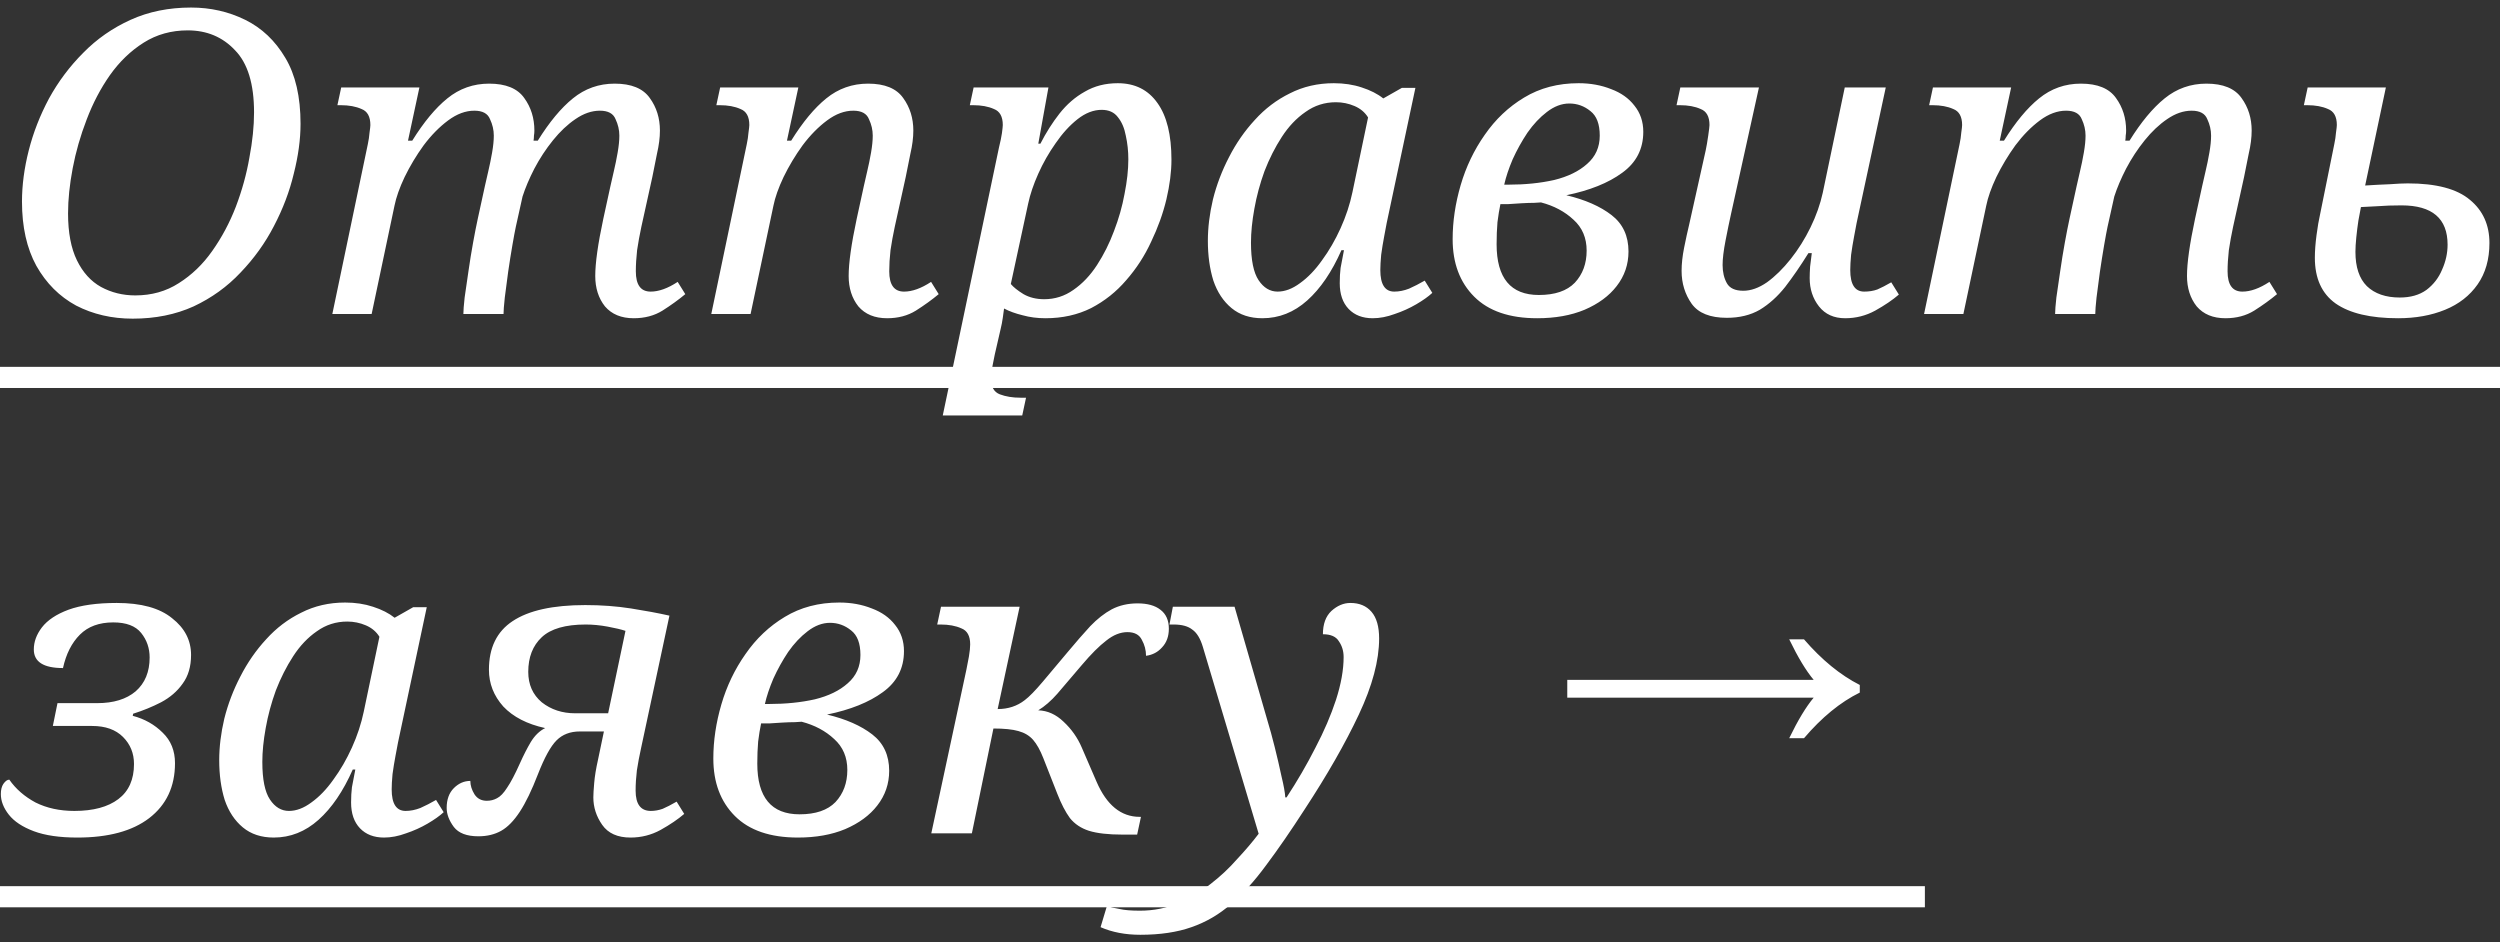 <?xml version="1.0" encoding="UTF-8"?> <svg xmlns="http://www.w3.org/2000/svg" width="207" height="78" viewBox="0 0 207 78" fill="none"><rect x="0" y="0" width="207" height="78" fill="#333333" stroke="none"/> <path d="M10.99 26.385C9.263 26.385 7.7 26.023 6.3 25.3C4.923 24.553 3.827 23.457 3.01 22.01C2.217 20.563 1.82 18.79 1.82 16.69C1.82 15.337 2.007 13.925 2.38 12.455C2.753 10.985 3.313 9.55 4.06 8.15C4.83 6.75 5.775 5.49 6.895 4.37C8.015 3.227 9.322 2.317 10.815 1.64C12.308 0.963 13.977 0.625 15.82 0.625C17.43 0.625 18.923 0.963 20.3 1.64C21.677 2.317 22.785 3.367 23.625 4.79C24.465 6.19 24.885 8.01 24.885 10.25C24.885 11.533 24.698 12.91 24.325 14.38C23.975 15.85 23.427 17.297 22.68 18.72C21.957 20.12 21.035 21.403 19.915 22.57C18.818 23.737 17.523 24.67 16.03 25.37C14.537 26.047 12.857 26.385 10.99 26.385ZM11.2 24.46C12.553 24.46 13.755 24.122 14.805 23.445C15.878 22.768 16.8 21.882 17.57 20.785C18.363 19.665 19.017 18.44 19.53 17.11C20.043 15.757 20.417 14.403 20.65 13.05C20.907 11.697 21.035 10.448 21.035 9.305C21.035 6.948 20.51 5.233 19.46 4.16C18.433 3.063 17.127 2.515 15.54 2.515C14.187 2.515 12.973 2.853 11.9 3.53C10.827 4.207 9.893 5.105 9.1 6.225C8.33 7.322 7.688 8.547 7.175 9.9C6.662 11.23 6.277 12.572 6.02 13.925C5.763 15.278 5.635 16.527 5.635 17.67C5.635 19.257 5.88 20.552 6.37 21.555C6.86 22.558 7.525 23.293 8.365 23.76C9.228 24.227 10.173 24.46 11.2 24.46ZM52.472 26.35C51.445 26.35 50.652 26.023 50.092 25.37C49.555 24.693 49.287 23.853 49.287 22.85C49.287 21.777 49.508 20.202 49.952 18.125L50.547 15.395C50.617 15.068 50.71 14.66 50.827 14.17C50.943 13.68 51.048 13.167 51.142 12.63C51.235 12.093 51.282 11.627 51.282 11.23C51.282 10.763 51.177 10.308 50.967 9.865C50.78 9.398 50.348 9.165 49.672 9.165C48.995 9.165 48.318 9.398 47.642 9.865C46.988 10.308 46.37 10.892 45.787 11.615C45.203 12.338 44.69 13.12 44.247 13.96C43.827 14.777 43.5 15.547 43.267 16.27L42.707 18.79C42.637 19.117 42.543 19.618 42.427 20.295C42.31 20.972 42.193 21.707 42.077 22.5C41.983 23.27 41.89 23.982 41.797 24.635C41.727 25.288 41.692 25.743 41.692 26H38.367C38.367 25.72 38.402 25.265 38.472 24.635C38.565 23.982 38.67 23.258 38.787 22.465C38.903 21.648 39.032 20.855 39.172 20.085C39.312 19.315 39.44 18.662 39.557 18.125L40.152 15.395C40.222 15.068 40.315 14.66 40.432 14.17C40.548 13.68 40.653 13.167 40.747 12.63C40.84 12.093 40.887 11.627 40.887 11.23C40.887 10.763 40.782 10.308 40.572 9.865C40.385 9.398 39.953 9.165 39.277 9.165C38.553 9.165 37.83 9.433 37.107 9.97C36.383 10.507 35.707 11.195 35.077 12.035C34.47 12.875 33.945 13.75 33.502 14.66C33.082 15.547 32.802 16.34 32.662 17.04L30.772 26H27.517L30.457 11.93C30.527 11.603 30.573 11.288 30.597 10.985C30.643 10.658 30.667 10.448 30.667 10.355C30.667 9.655 30.422 9.212 29.932 9.025C29.465 8.815 28.893 8.71 28.217 8.71H27.937L28.252 7.24H34.727L33.782 11.65H34.132C35.088 10.11 36.057 8.943 37.037 8.15C38.04 7.333 39.195 6.925 40.502 6.925C41.878 6.925 42.847 7.322 43.407 8.115C43.967 8.885 44.247 9.783 44.247 10.81C44.247 10.95 44.235 11.09 44.212 11.23C44.212 11.37 44.2 11.51 44.177 11.65H44.527C45.483 10.11 46.452 8.943 47.432 8.15C48.435 7.333 49.59 6.925 50.897 6.925C52.273 6.925 53.242 7.322 53.802 8.115C54.362 8.885 54.642 9.783 54.642 10.81C54.642 11.393 54.56 12.035 54.397 12.735C54.257 13.412 54.128 14.053 54.012 14.66L53.102 18.79C52.962 19.443 52.845 20.085 52.752 20.715C52.682 21.345 52.647 21.928 52.647 22.465C52.647 23.585 53.055 24.145 53.872 24.145C54.548 24.145 55.295 23.877 56.112 23.34L56.742 24.355C56.182 24.822 55.552 25.277 54.852 25.72C54.175 26.14 53.382 26.35 52.472 26.35ZM73.454 26.35C72.427 26.35 71.633 26.023 71.073 25.37C70.537 24.693 70.269 23.853 70.269 22.85C70.269 21.777 70.49 20.202 70.933 18.125L71.528 15.395C71.599 15.068 71.692 14.66 71.808 14.17C71.925 13.68 72.03 13.167 72.124 12.63C72.217 12.093 72.263 11.627 72.263 11.23C72.263 10.763 72.159 10.308 71.948 9.865C71.762 9.398 71.33 9.165 70.653 9.165C69.93 9.165 69.207 9.433 68.484 9.97C67.76 10.507 67.084 11.195 66.454 12.035C65.847 12.875 65.322 13.75 64.879 14.66C64.459 15.547 64.178 16.34 64.038 17.04L62.148 26H58.894L61.834 11.93C61.904 11.603 61.95 11.288 61.974 10.985C62.02 10.658 62.044 10.448 62.044 10.355C62.044 9.655 61.798 9.212 61.309 9.025C60.842 8.815 60.27 8.71 59.593 8.71H59.313L59.629 7.24H66.103L65.159 11.65H65.508C66.465 10.11 67.433 8.943 68.413 8.15C69.417 7.333 70.572 6.925 71.879 6.925C73.255 6.925 74.224 7.322 74.784 8.115C75.344 8.885 75.624 9.783 75.624 10.81C75.624 11.393 75.542 12.035 75.379 12.735C75.239 13.412 75.11 14.053 74.993 14.66L74.084 18.79C73.944 19.443 73.827 20.085 73.734 20.715C73.663 21.345 73.629 21.928 73.629 22.465C73.629 23.585 74.037 24.145 74.853 24.145C75.53 24.145 76.277 23.877 77.094 23.34L77.724 24.355C77.163 24.822 76.534 25.277 75.834 25.72C75.157 26.14 74.364 26.35 73.454 26.35ZM82.716 12.21C82.832 11.743 82.914 11.347 82.961 11.02C83.007 10.67 83.031 10.448 83.031 10.355C83.031 9.655 82.786 9.212 82.296 9.025C81.829 8.815 81.257 8.71 80.581 8.71H80.301L80.616 7.24H86.811L85.971 11.895H86.146C86.612 10.985 87.137 10.157 87.721 9.41C88.327 8.64 89.027 8.033 89.821 7.59C90.614 7.123 91.524 6.89 92.551 6.89C93.974 6.89 95.071 7.438 95.841 8.535C96.611 9.608 96.996 11.172 96.996 13.225C96.996 14.228 96.856 15.325 96.576 16.515C96.296 17.682 95.876 18.848 95.316 20.015C94.779 21.182 94.091 22.243 93.251 23.2C92.434 24.157 91.466 24.927 90.346 25.51C89.226 26.07 87.966 26.35 86.566 26.35C85.889 26.35 85.259 26.268 84.676 26.105C84.092 25.965 83.579 25.778 83.136 25.545C83.112 25.732 83.077 25.988 83.031 26.315C82.984 26.642 82.926 26.945 82.856 27.225L82.366 29.36C82.342 29.5 82.284 29.792 82.191 30.235C82.097 30.702 82.051 31.063 82.051 31.32C82.051 32.02 82.296 32.463 82.786 32.65C83.276 32.837 83.847 32.93 84.501 32.93H84.956L84.641 34.4H78.061L82.716 12.21ZM86.461 24.775C87.347 24.775 88.152 24.518 88.876 24.005C89.622 23.492 90.276 22.803 90.836 21.94C91.396 21.077 91.862 20.143 92.236 19.14C92.632 18.113 92.924 17.087 93.111 16.06C93.321 15.01 93.426 14.053 93.426 13.19C93.426 12.513 93.356 11.86 93.216 11.23C93.099 10.6 92.877 10.087 92.551 9.69C92.247 9.293 91.804 9.095 91.221 9.095C90.544 9.095 89.879 9.352 89.226 9.865C88.572 10.378 87.966 11.043 87.406 11.86C86.846 12.653 86.367 13.493 85.971 14.38C85.574 15.267 85.294 16.095 85.131 16.865L83.696 23.515C83.906 23.772 84.256 24.052 84.746 24.355C85.236 24.635 85.807 24.775 86.461 24.775ZM104.526 26.35C103.499 26.35 102.648 26.07 101.971 25.51C101.294 24.95 100.793 24.192 100.466 23.235C100.163 22.255 100.011 21.158 100.011 19.945C100.011 18.848 100.151 17.705 100.431 16.515C100.734 15.302 101.178 14.135 101.761 13.015C102.344 11.872 103.056 10.845 103.896 9.935C104.736 9.002 105.704 8.267 106.801 7.73C107.898 7.17 109.111 6.89 110.441 6.89C111.281 6.89 112.051 7.007 112.751 7.24C113.474 7.473 114.069 7.777 114.536 8.15L116.076 7.275H117.196L114.816 18.475C114.769 18.732 114.699 19.105 114.606 19.595C114.513 20.085 114.431 20.587 114.361 21.1C114.314 21.613 114.291 22.033 114.291 22.36C114.291 23.55 114.676 24.145 115.446 24.145C115.843 24.145 116.251 24.063 116.671 23.9C117.091 23.713 117.523 23.492 117.966 23.235L118.596 24.25C118.269 24.553 117.826 24.868 117.266 25.195C116.706 25.522 116.111 25.79 115.481 26C114.851 26.233 114.244 26.35 113.661 26.35C112.821 26.35 112.156 26.093 111.666 25.58C111.176 25.067 110.931 24.355 110.931 23.445C110.931 22.978 110.954 22.558 111.001 22.185C111.071 21.788 111.164 21.298 111.281 20.715H111.071C110.278 22.512 109.333 23.9 108.236 24.88C107.139 25.86 105.903 26.35 104.526 26.35ZM105.786 24.145C106.393 24.145 107.011 23.912 107.641 23.445C108.294 22.978 108.901 22.348 109.461 21.555C110.044 20.762 110.558 19.875 111.001 18.895C111.444 17.915 111.771 16.923 111.981 15.92L113.276 9.725C113.019 9.305 112.646 8.99 112.156 8.78C111.666 8.57 111.153 8.465 110.616 8.465C109.683 8.465 108.843 8.733 108.096 9.27C107.349 9.783 106.696 10.472 106.136 11.335C105.576 12.198 105.098 13.143 104.701 14.17C104.328 15.197 104.048 16.235 103.861 17.285C103.674 18.312 103.581 19.245 103.581 20.085C103.581 21.532 103.791 22.57 104.211 23.2C104.631 23.83 105.156 24.145 105.786 24.145ZM127.279 26.35C124.993 26.35 123.254 25.755 122.064 24.565C120.874 23.375 120.279 21.788 120.279 19.805C120.279 18.335 120.501 16.842 120.944 15.325C121.388 13.808 122.053 12.42 122.939 11.16C123.826 9.877 124.911 8.85 126.194 8.08C127.501 7.287 129.006 6.89 130.709 6.89C131.689 6.89 132.588 7.053 133.404 7.38C134.221 7.683 134.863 8.138 135.329 8.745C135.819 9.352 136.064 10.075 136.064 10.915C136.064 12.338 135.481 13.47 134.314 14.31C133.171 15.15 131.631 15.768 129.694 16.165C131.258 16.538 132.506 17.087 133.439 17.81C134.373 18.533 134.839 19.537 134.839 20.82C134.839 21.893 134.513 22.85 133.859 23.69C133.229 24.507 132.343 25.16 131.199 25.65C130.079 26.117 128.773 26.35 127.279 26.35ZM124.899 15.29C126.276 15.29 127.536 15.162 128.679 14.905C129.823 14.625 130.733 14.182 131.409 13.575C132.109 12.968 132.459 12.187 132.459 11.23C132.459 10.273 132.203 9.597 131.689 9.2C131.176 8.78 130.593 8.57 129.939 8.57C129.309 8.57 128.691 8.803 128.084 9.27C127.501 9.713 126.964 10.285 126.474 10.985C126.008 11.685 125.599 12.42 125.249 13.19C124.923 13.96 124.689 14.66 124.549 15.29H124.899ZM127.419 24.425C128.749 24.425 129.741 24.087 130.394 23.41C131.048 22.71 131.374 21.823 131.374 20.75C131.374 19.7 131.013 18.848 130.289 18.195C129.566 17.518 128.668 17.04 127.594 16.76C127.524 16.76 127.338 16.772 127.034 16.795C126.731 16.795 126.381 16.807 125.984 16.83C125.611 16.853 125.249 16.877 124.899 16.9C124.573 16.9 124.351 16.9 124.234 16.9C124.141 17.343 124.059 17.845 123.989 18.405C123.943 18.965 123.919 19.572 123.919 20.225C123.919 23.025 125.086 24.425 127.419 24.425ZM152.781 26.35C151.848 26.35 151.125 26.023 150.611 25.37C150.098 24.717 149.841 23.935 149.841 23.025C149.841 22.768 149.853 22.453 149.876 22.08C149.923 21.707 149.97 21.333 150.016 20.96H149.736C149.083 22.01 148.441 22.943 147.811 23.76C147.181 24.553 146.481 25.183 145.711 25.65C144.941 26.093 144.031 26.315 142.981 26.315C141.605 26.315 140.636 25.93 140.076 25.16C139.516 24.367 139.236 23.457 139.236 22.43C139.236 21.847 139.306 21.205 139.446 20.505C139.586 19.805 139.726 19.163 139.866 18.58L141.231 12.455C141.301 12.128 141.371 11.72 141.441 11.23C141.511 10.74 141.546 10.448 141.546 10.355C141.546 9.655 141.301 9.212 140.811 9.025C140.345 8.815 139.773 8.71 139.096 8.71H138.816L139.131 7.24H145.641L143.331 17.705C143.191 18.335 143.04 19.07 142.876 19.91C142.713 20.75 142.631 21.427 142.631 21.94C142.631 22.523 142.748 23.025 142.981 23.445C143.215 23.865 143.67 24.075 144.346 24.075C144.976 24.075 145.63 23.842 146.306 23.375C146.983 22.885 147.636 22.243 148.266 21.45C148.896 20.657 149.445 19.782 149.911 18.825C150.378 17.868 150.716 16.912 150.926 15.955L152.746 7.24H156.141L153.726 18.475C153.68 18.732 153.61 19.105 153.516 19.595C153.423 20.085 153.341 20.587 153.271 21.1C153.225 21.613 153.201 22.033 153.201 22.36C153.201 23.55 153.586 24.145 154.356 24.145C154.753 24.145 155.115 24.087 155.441 23.97C155.768 23.83 156.153 23.632 156.596 23.375L157.226 24.39C156.713 24.833 156.06 25.277 155.266 25.72C154.496 26.14 153.668 26.35 152.781 26.35ZM184.268 26.35C183.242 26.35 182.448 26.023 181.888 25.37C181.352 24.693 181.083 23.853 181.083 22.85C181.083 21.777 181.305 20.202 181.748 18.125L182.343 15.395C182.413 15.068 182.507 14.66 182.623 14.17C182.74 13.68 182.845 13.167 182.938 12.63C183.032 12.093 183.078 11.627 183.078 11.23C183.078 10.763 182.973 10.308 182.763 9.865C182.577 9.398 182.145 9.165 181.468 9.165C180.792 9.165 180.115 9.398 179.438 9.865C178.785 10.308 178.167 10.892 177.583 11.615C177 12.338 176.487 13.12 176.043 13.96C175.623 14.777 175.297 15.547 175.063 16.27L174.503 18.79C174.433 19.117 174.34 19.618 174.223 20.295C174.107 20.972 173.99 21.707 173.873 22.5C173.78 23.27 173.687 23.982 173.593 24.635C173.523 25.288 173.488 25.743 173.488 26H170.163C170.163 25.72 170.198 25.265 170.268 24.635C170.362 23.982 170.467 23.258 170.583 22.465C170.7 21.648 170.828 20.855 170.968 20.085C171.108 19.315 171.237 18.662 171.353 18.125L171.948 15.395C172.018 15.068 172.112 14.66 172.228 14.17C172.345 13.68 172.45 13.167 172.543 12.63C172.637 12.093 172.683 11.627 172.683 11.23C172.683 10.763 172.578 10.308 172.368 9.865C172.182 9.398 171.75 9.165 171.073 9.165C170.35 9.165 169.627 9.433 168.903 9.97C168.18 10.507 167.503 11.195 166.873 12.035C166.267 12.875 165.742 13.75 165.298 14.66C164.878 15.547 164.598 16.34 164.458 17.04L162.568 26H159.313L162.253 11.93C162.323 11.603 162.37 11.288 162.393 10.985C162.44 10.658 162.463 10.448 162.463 10.355C162.463 9.655 162.218 9.212 161.728 9.025C161.262 8.815 160.69 8.71 160.013 8.71H159.733L160.048 7.24H166.523L165.578 11.65H165.928C166.885 10.11 167.853 8.943 168.833 8.15C169.837 7.333 170.992 6.925 172.298 6.925C173.675 6.925 174.643 7.322 175.203 8.115C175.763 8.885 176.043 9.783 176.043 10.81C176.043 10.95 176.032 11.09 176.008 11.23C176.008 11.37 175.997 11.51 175.973 11.65H176.323C177.28 10.11 178.248 8.943 179.228 8.15C180.232 7.333 181.387 6.925 182.693 6.925C184.07 6.925 185.038 7.322 185.598 8.115C186.158 8.885 186.438 9.783 186.438 10.81C186.438 11.393 186.357 12.035 186.193 12.735C186.053 13.412 185.925 14.053 185.808 14.66L184.898 18.79C184.758 19.443 184.642 20.085 184.548 20.715C184.478 21.345 184.443 21.928 184.443 22.465C184.443 23.585 184.852 24.145 185.668 24.145C186.345 24.145 187.092 23.877 187.908 23.34L188.538 24.355C187.978 24.822 187.348 25.277 186.648 25.72C185.972 26.14 185.178 26.35 184.268 26.35ZM198.565 26.35C196.279 26.35 194.552 25.942 193.385 25.125C192.242 24.308 191.67 23.048 191.67 21.345C191.67 20.785 191.717 20.155 191.81 19.455C191.904 18.755 191.997 18.207 192.09 17.81L193.28 11.93C193.35 11.603 193.397 11.288 193.42 10.985C193.467 10.658 193.49 10.448 193.49 10.355C193.49 9.655 193.245 9.212 192.755 9.025C192.289 8.815 191.717 8.71 191.04 8.71H190.76L191.075 7.24H197.55L195.835 15.36C196.559 15.313 197.235 15.278 197.865 15.255C198.495 15.208 198.997 15.185 199.37 15.185C201.727 15.185 203.442 15.64 204.515 16.55C205.589 17.437 206.125 18.627 206.125 20.12C206.125 21.473 205.799 22.617 205.145 23.55C204.492 24.483 203.594 25.183 202.45 25.65C201.307 26.117 200.012 26.35 198.565 26.35ZM198.705 24.635C199.592 24.635 200.327 24.425 200.91 24.005C201.494 23.562 201.925 23.002 202.205 22.325C202.509 21.648 202.66 20.96 202.66 20.26C202.66 18.09 201.389 17.005 198.845 17.005C198.099 17.005 197.434 17.028 196.85 17.075C196.267 17.098 195.812 17.122 195.485 17.145C195.439 17.425 195.369 17.798 195.275 18.265C195.205 18.732 195.147 19.198 195.1 19.665C195.054 20.132 195.03 20.528 195.03 20.855C195.03 22.115 195.345 23.06 195.975 23.69C196.629 24.32 197.539 24.635 198.705 24.635ZM6.405 69.35C4.935 69.35 3.733 69.175 2.8 68.825C1.867 68.475 1.178 68.02 0.735 67.46C0.292 66.9 0.07 66.328 0.07 65.745C0.07 65.395 0.14 65.115 0.28 64.905C0.443 64.672 0.607 64.555 0.77 64.555C1.307 65.325 2.03 65.955 2.94 66.445C3.873 66.912 4.947 67.145 6.16 67.145C7.723 67.145 8.937 66.818 9.8 66.165C10.663 65.512 11.095 64.543 11.095 63.26C11.095 62.373 10.792 61.627 10.185 61.02C9.578 60.413 8.727 60.11 7.63 60.11H4.375L4.76 58.22H8.05C9.403 58.22 10.465 57.893 11.235 57.24C12.005 56.563 12.39 55.63 12.39 54.44C12.39 53.67 12.157 52.993 11.69 52.41C11.223 51.827 10.453 51.535 9.38 51.535C8.213 51.535 7.292 51.873 6.615 52.55C5.938 53.227 5.472 54.148 5.215 55.315C3.605 55.315 2.8 54.802 2.8 53.775C2.8 53.145 3.022 52.538 3.465 51.955C3.932 51.348 4.667 50.858 5.67 50.485C6.697 50.112 8.027 49.925 9.66 49.925C11.69 49.925 13.218 50.345 14.245 51.185C15.295 52.002 15.82 53.017 15.82 54.23C15.82 55.187 15.587 55.98 15.12 56.61C14.677 57.24 14.082 57.753 13.335 58.15C12.612 58.523 11.842 58.838 11.025 59.095L10.99 59.27C11.97 59.527 12.798 59.993 13.475 60.67C14.152 61.323 14.49 62.163 14.49 63.19C14.49 65.127 13.778 66.643 12.355 67.74C10.955 68.813 8.972 69.35 6.405 69.35ZM22.666 69.35C21.639 69.35 20.787 69.07 20.11 68.51C19.434 67.95 18.932 67.192 18.605 66.235C18.302 65.255 18.151 64.158 18.151 62.945C18.151 61.848 18.291 60.705 18.57 59.515C18.874 58.302 19.317 57.135 19.901 56.015C20.484 54.872 21.195 53.845 22.035 52.935C22.875 52.002 23.844 51.267 24.941 50.73C26.037 50.17 27.25 49.89 28.581 49.89C29.421 49.89 30.191 50.007 30.89 50.24C31.614 50.473 32.209 50.777 32.675 51.15L34.215 50.275H35.336L32.956 61.475C32.909 61.732 32.839 62.105 32.745 62.595C32.652 63.085 32.571 63.587 32.501 64.1C32.454 64.613 32.431 65.033 32.431 65.36C32.431 66.55 32.816 67.145 33.586 67.145C33.982 67.145 34.391 67.063 34.81 66.9C35.23 66.713 35.662 66.492 36.105 66.235L36.736 67.25C36.409 67.553 35.965 67.868 35.406 68.195C34.846 68.522 34.251 68.79 33.62 69C32.99 69.233 32.384 69.35 31.8 69.35C30.96 69.35 30.296 69.093 29.805 68.58C29.316 68.067 29.07 67.355 29.07 66.445C29.07 65.978 29.094 65.558 29.14 65.185C29.21 64.788 29.304 64.298 29.421 63.715H29.21C28.417 65.512 27.472 66.9 26.375 67.88C25.279 68.86 24.042 69.35 22.666 69.35ZM23.925 67.145C24.532 67.145 25.151 66.912 25.78 66.445C26.434 65.978 27.041 65.348 27.601 64.555C28.184 63.762 28.697 62.875 29.14 61.895C29.584 60.915 29.91 59.923 30.12 58.92L31.416 52.725C31.159 52.305 30.785 51.99 30.296 51.78C29.805 51.57 29.292 51.465 28.756 51.465C27.822 51.465 26.982 51.733 26.235 52.27C25.489 52.783 24.835 53.472 24.276 54.335C23.715 55.198 23.237 56.143 22.84 57.17C22.467 58.197 22.187 59.235 22 60.285C21.814 61.312 21.721 62.245 21.721 63.085C21.721 64.532 21.93 65.57 22.351 66.2C22.77 66.83 23.296 67.145 23.925 67.145ZM52.209 69.35C51.136 69.35 50.354 69 49.864 68.3C49.374 67.6 49.129 66.842 49.129 66.025C49.129 65.768 49.152 65.372 49.199 64.835C49.246 64.275 49.351 63.633 49.514 62.91L50.004 60.565H48.009C47.216 60.565 46.574 60.81 46.084 61.3C45.594 61.79 45.081 62.723 44.544 64.1C44.031 65.43 43.529 66.468 43.039 67.215C42.549 67.962 42.036 68.487 41.499 68.79C40.962 69.093 40.332 69.245 39.609 69.245C38.652 69.245 37.976 68.988 37.579 68.475C37.182 67.938 36.984 67.413 36.984 66.9C36.984 66.2 37.182 65.652 37.579 65.255C37.976 64.858 38.431 64.66 38.944 64.66C38.944 65.033 39.061 65.407 39.294 65.78C39.527 66.13 39.866 66.305 40.309 66.305C40.612 66.305 40.892 66.235 41.149 66.095C41.429 65.955 41.709 65.663 41.989 65.22C42.292 64.777 42.642 64.112 43.039 63.225C43.342 62.548 43.646 61.953 43.949 61.44C44.276 60.903 44.672 60.518 45.139 60.285C43.646 59.958 42.491 59.363 41.674 58.5C40.881 57.613 40.484 56.598 40.484 55.455C40.484 53.635 41.137 52.293 42.444 51.43C43.774 50.543 45.781 50.1 48.464 50.1C49.794 50.1 51.054 50.193 52.244 50.38C53.434 50.567 54.496 50.765 55.429 50.975L53.084 61.93C52.944 62.56 52.827 63.178 52.734 63.785C52.664 64.368 52.629 64.928 52.629 65.465C52.629 66.585 53.049 67.145 53.889 67.145C54.216 67.145 54.542 67.087 54.869 66.97C55.196 66.83 55.581 66.632 56.024 66.375L56.654 67.39C56.141 67.833 55.487 68.277 54.694 68.72C53.924 69.14 53.096 69.35 52.209 69.35ZM47.624 59.06H50.354L51.789 52.235C51.439 52.118 50.949 52.002 50.319 51.885C49.689 51.768 49.082 51.71 48.499 51.71C46.819 51.71 45.606 52.06 44.859 52.76C44.112 53.46 43.739 54.417 43.739 55.63C43.739 56.68 44.112 57.52 44.859 58.15C45.629 58.757 46.551 59.06 47.624 59.06ZM66.064 69.35C63.777 69.35 62.039 68.755 60.849 67.565C59.659 66.375 59.064 64.788 59.064 62.805C59.064 61.335 59.285 59.842 59.729 58.325C60.172 56.808 60.837 55.42 61.724 54.16C62.61 52.877 63.695 51.85 64.979 51.08C66.285 50.287 67.79 49.89 69.494 49.89C70.474 49.89 71.372 50.053 72.189 50.38C73.005 50.683 73.647 51.138 74.114 51.745C74.604 52.352 74.849 53.075 74.849 53.915C74.849 55.338 74.265 56.47 73.099 57.31C71.955 58.15 70.415 58.768 68.479 59.165C70.042 59.538 71.29 60.087 72.224 60.81C73.157 61.533 73.624 62.537 73.624 63.82C73.624 64.893 73.297 65.85 72.644 66.69C72.014 67.507 71.127 68.16 69.984 68.65C68.864 69.117 67.557 69.35 66.064 69.35ZM63.684 58.29C65.06 58.29 66.32 58.162 67.464 57.905C68.607 57.625 69.517 57.182 70.194 56.575C70.894 55.968 71.244 55.187 71.244 54.23C71.244 53.273 70.987 52.597 70.474 52.2C69.96 51.78 69.377 51.57 68.724 51.57C68.094 51.57 67.475 51.803 66.869 52.27C66.285 52.713 65.749 53.285 65.259 53.985C64.792 54.685 64.384 55.42 64.034 56.19C63.707 56.96 63.474 57.66 63.334 58.29H63.684ZM66.204 67.425C67.534 67.425 68.525 67.087 69.179 66.41C69.832 65.71 70.159 64.823 70.159 63.75C70.159 62.7 69.797 61.848 69.074 61.195C68.35 60.518 67.452 60.04 66.379 59.76C66.309 59.76 66.122 59.772 65.819 59.795C65.515 59.795 65.165 59.807 64.769 59.83C64.395 59.853 64.034 59.877 63.684 59.9C63.357 59.9 63.135 59.9 63.019 59.9C62.925 60.343 62.844 60.845 62.774 61.405C62.727 61.965 62.704 62.572 62.704 63.225C62.704 66.025 63.87 67.425 66.204 67.425ZM92.93 69.105C91.764 69.105 90.842 69 90.165 68.79C89.512 68.58 88.987 68.23 88.591 67.74C88.217 67.227 87.867 66.55 87.54 65.71L86.385 62.77C86.129 62.117 85.849 61.615 85.546 61.265C85.242 60.915 84.834 60.67 84.32 60.53C83.831 60.39 83.142 60.32 82.255 60.32L80.471 69H77.111L80.016 55.455C80.085 55.128 80.156 54.767 80.225 54.37C80.296 53.95 80.331 53.612 80.331 53.355C80.331 52.655 80.085 52.212 79.596 52.025C79.129 51.815 78.557 51.71 77.88 51.71H77.6L77.915 50.24H84.425L82.606 58.71C83.469 58.71 84.216 58.465 84.846 57.975C85.219 57.695 85.721 57.182 86.35 56.435C86.981 55.688 87.657 54.883 88.38 54.02C89.081 53.18 89.71 52.457 90.27 51.85C90.854 51.243 91.449 50.777 92.055 50.45C92.686 50.123 93.397 49.96 94.191 49.96C95.007 49.96 95.637 50.135 96.081 50.485C96.547 50.835 96.781 51.36 96.781 52.06C96.781 52.69 96.594 53.203 96.221 53.6C95.871 53.997 95.427 54.23 94.891 54.3C94.891 53.833 94.774 53.39 94.54 52.97C94.331 52.55 93.934 52.34 93.35 52.34C92.767 52.34 92.184 52.573 91.6 53.04C91.017 53.483 90.341 54.16 89.57 55.07C88.731 56.05 88.054 56.843 87.54 57.45C87.027 58.033 86.502 58.488 85.966 58.815C86.736 58.838 87.436 59.153 88.066 59.76C88.719 60.367 89.221 61.078 89.57 61.895L90.796 64.73C91.635 66.667 92.826 67.635 94.365 67.635H94.471L94.156 69.105H92.93ZM94.417 77.4C93.18 77.4 92.084 77.19 91.127 76.77L91.652 75.02C91.932 75.113 92.282 75.195 92.702 75.265C93.099 75.358 93.659 75.405 94.382 75.405C95.525 75.405 96.575 75.195 97.532 74.775C98.512 74.378 99.41 73.853 100.227 73.2C101.044 72.57 101.779 71.882 102.432 71.135C103.109 70.412 103.704 69.712 104.217 69.035L99.597 53.565C99.387 52.865 99.095 52.387 98.722 52.13C98.372 51.85 97.859 51.71 97.182 51.71H96.832L97.112 50.24H102.222L104.952 59.69C105.139 60.297 105.337 61.02 105.547 61.86C105.757 62.7 105.944 63.505 106.107 64.275C106.294 65.045 106.399 65.628 106.422 66.025H106.527C107.414 64.672 108.207 63.307 108.907 61.93C109.63 60.553 110.202 59.223 110.622 57.94C111.042 56.633 111.252 55.455 111.252 54.405C111.252 53.915 111.124 53.483 110.867 53.11C110.634 52.713 110.19 52.515 109.537 52.515C109.537 51.675 109.77 51.033 110.237 50.59C110.727 50.147 111.252 49.925 111.812 49.925C112.559 49.925 113.142 50.17 113.562 50.66C113.982 51.15 114.192 51.885 114.192 52.865C114.192 54.685 113.632 56.785 112.512 59.165C111.392 61.545 109.899 64.158 108.032 67.005C106.889 68.778 105.827 70.318 104.847 71.625C103.89 72.932 102.922 74.005 101.942 74.845C100.962 75.708 99.865 76.35 98.652 76.77C97.462 77.19 96.05 77.4 94.417 77.4ZM148.145 61.125C148.868 59.632 149.545 58.512 150.175 57.765H129.77V56.295H150.175C149.545 55.548 148.868 54.428 148.145 52.935H149.37C150.84 54.638 152.38 55.898 153.99 56.715V57.345C152.38 58.138 150.84 59.398 149.37 61.125H148.145Z" fill="white"></path> <path d="M0 30.375H207.63V32.125H0V30.375ZM0 73.375H159.38V75.125H0V73.375Z" fill="white"></path> </svg> 